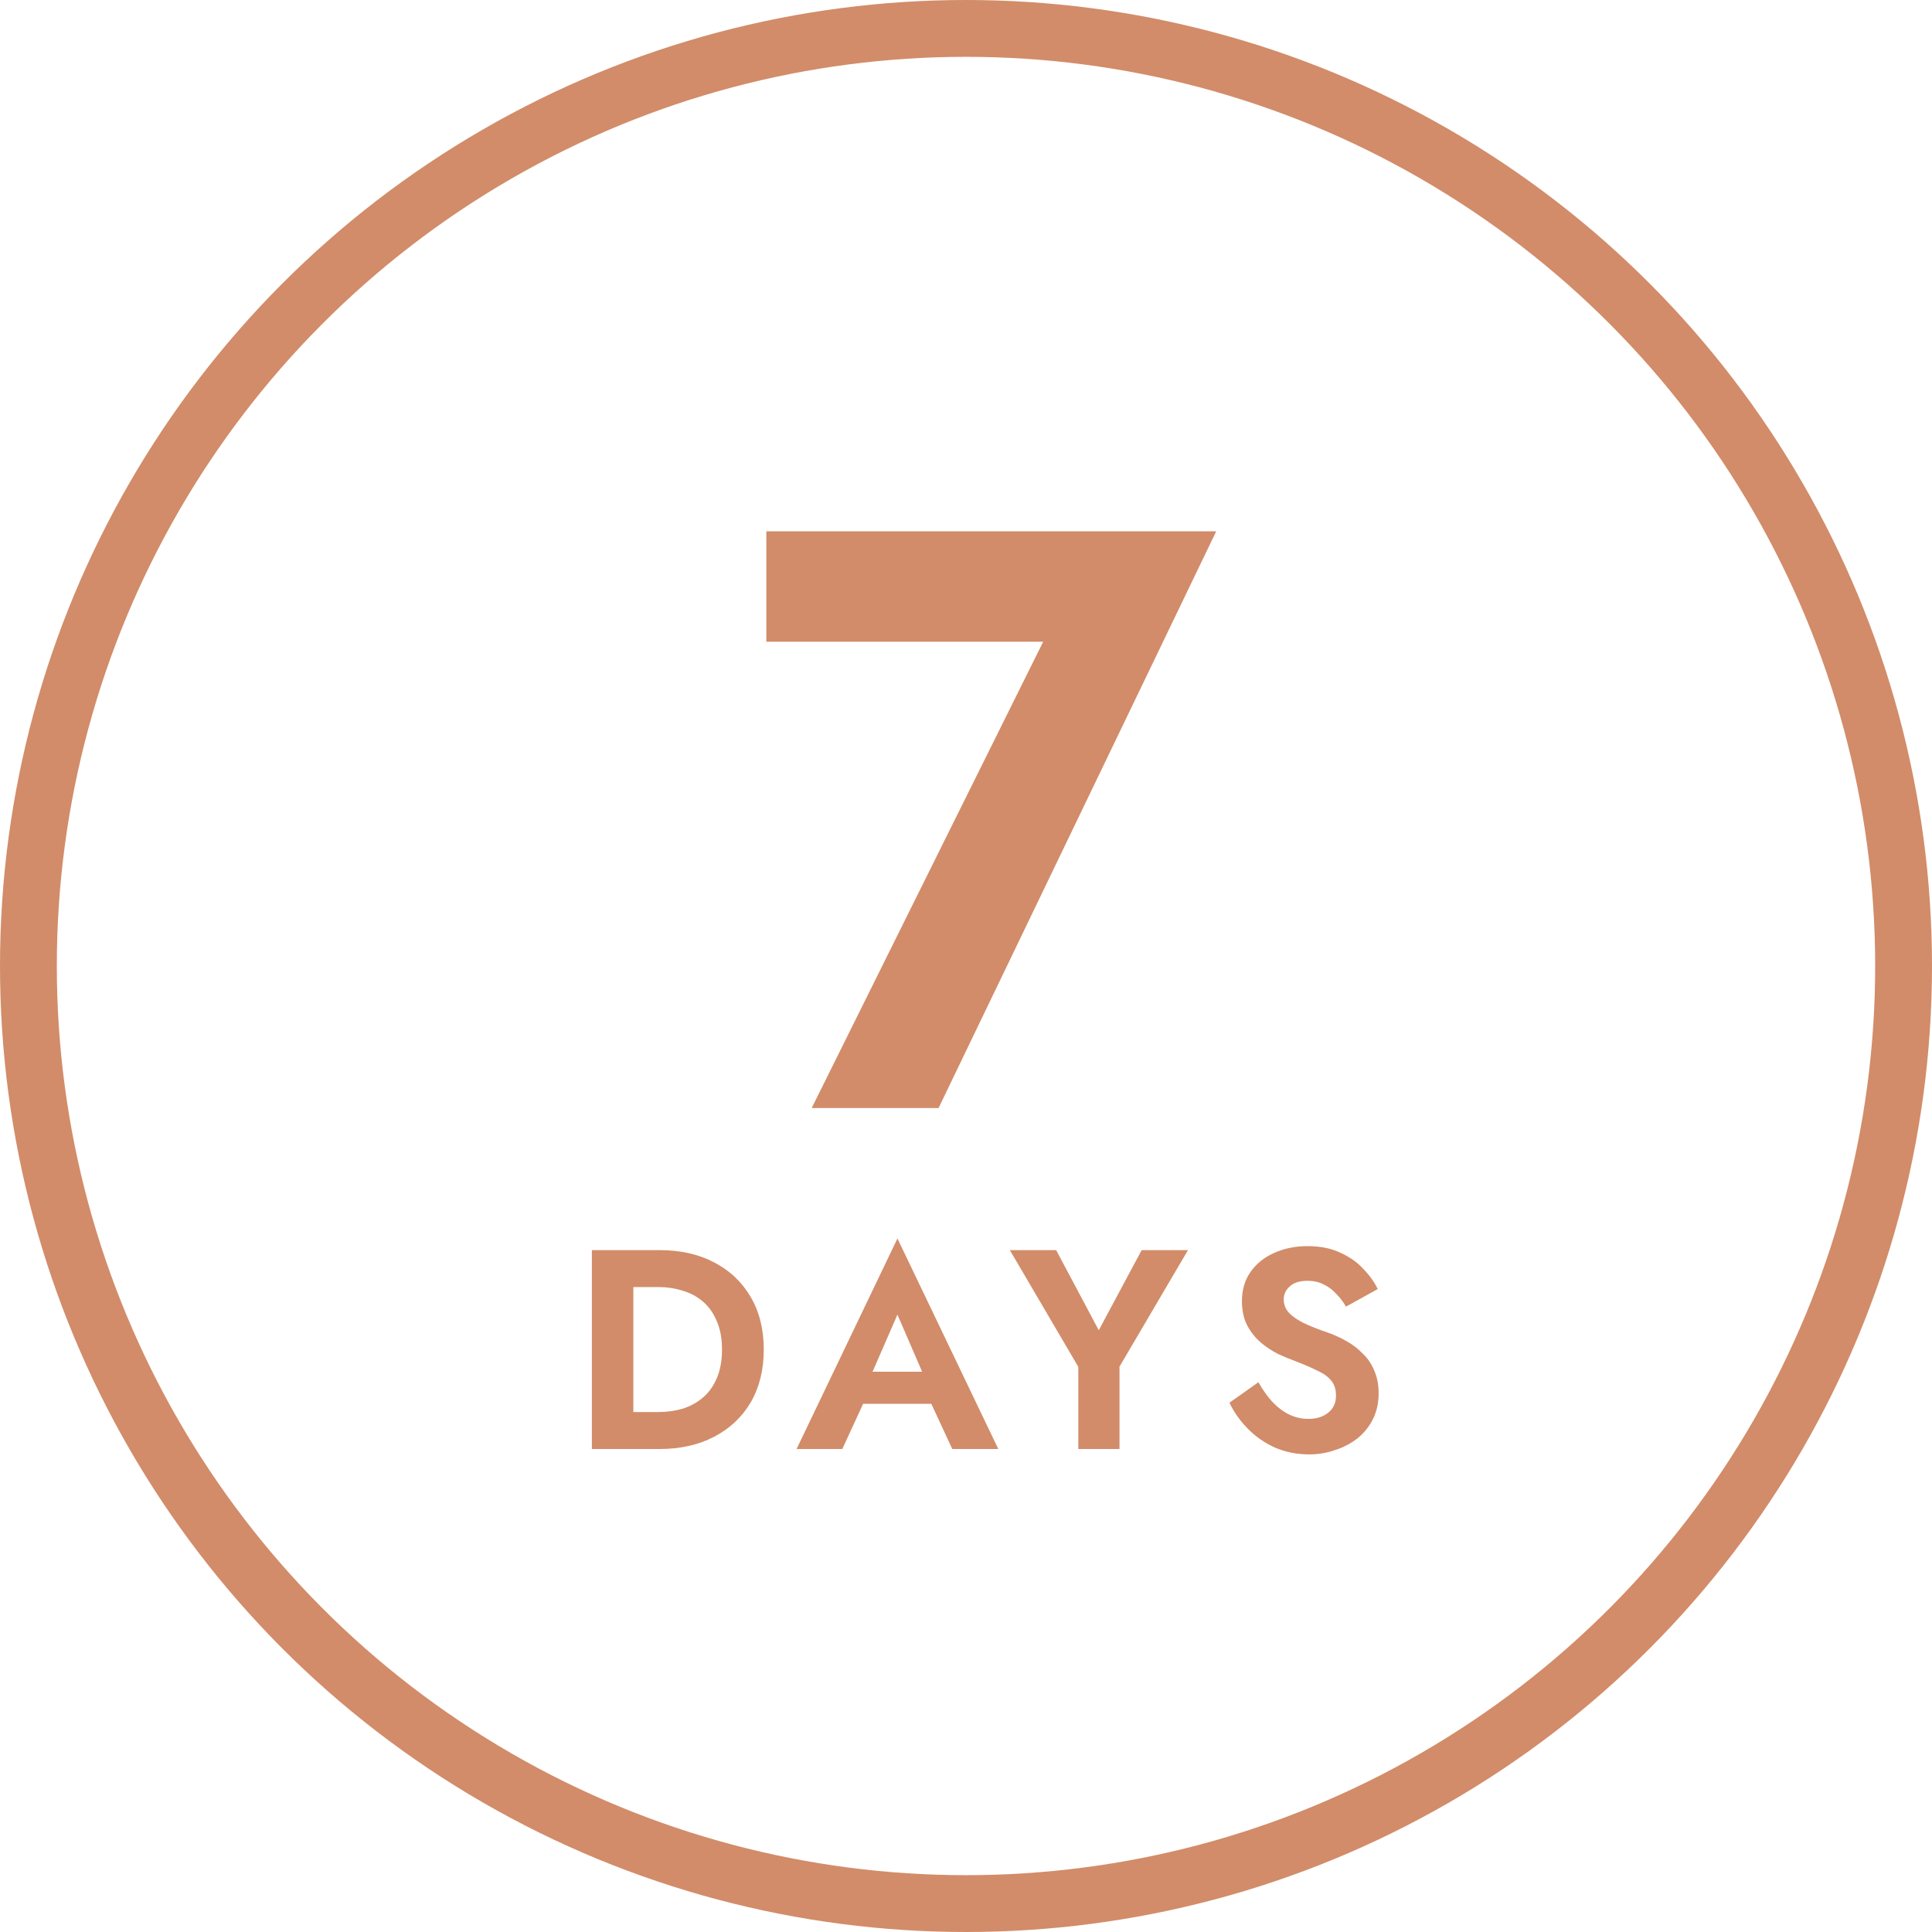 <svg xmlns="http://www.w3.org/2000/svg" width="68" height="68" viewBox="0 0 68 68" fill="none"><circle cx="34" cy="34" r="33" stroke="#D28C69" stroke-width="2"></circle><path d="M44.292 48.65C44.439 48.91 44.599 49.136 44.773 49.33C44.953 49.523 45.149 49.673 45.362 49.78C45.576 49.886 45.806 49.94 46.053 49.94C46.339 49.94 46.572 49.867 46.752 49.72C46.932 49.573 47.023 49.373 47.023 49.12C47.023 48.9 46.966 48.723 46.852 48.59C46.746 48.456 46.583 48.34 46.362 48.24C46.149 48.133 45.886 48.02 45.572 47.9C45.406 47.84 45.212 47.76 44.992 47.66C44.779 47.553 44.576 47.42 44.383 47.26C44.189 47.093 44.029 46.893 43.903 46.66C43.776 46.42 43.712 46.133 43.712 45.8C43.712 45.4 43.812 45.056 44.013 44.77C44.219 44.477 44.496 44.253 44.843 44.1C45.196 43.94 45.589 43.86 46.023 43.86C46.469 43.86 46.852 43.937 47.172 44.09C47.499 44.236 47.769 44.426 47.983 44.66C48.203 44.886 48.373 45.123 48.492 45.37L47.373 45.99C47.279 45.823 47.166 45.673 47.032 45.54C46.906 45.4 46.759 45.29 46.593 45.21C46.426 45.123 46.236 45.08 46.023 45.08C45.742 45.08 45.532 45.147 45.392 45.28C45.252 45.407 45.182 45.556 45.182 45.73C45.182 45.903 45.239 46.056 45.352 46.19C45.466 46.316 45.639 46.44 45.873 46.56C46.106 46.673 46.399 46.79 46.752 46.91C46.979 46.99 47.196 47.09 47.403 47.21C47.616 47.33 47.806 47.477 47.972 47.65C48.146 47.816 48.279 48.017 48.373 48.25C48.472 48.477 48.523 48.74 48.523 49.04C48.523 49.38 48.456 49.683 48.322 49.95C48.189 50.217 48.006 50.443 47.773 50.63C47.539 50.81 47.276 50.947 46.983 51.04C46.696 51.14 46.392 51.19 46.072 51.19C45.646 51.19 45.246 51.11 44.873 50.95C44.506 50.783 44.186 50.56 43.913 50.28C43.639 50 43.426 49.697 43.273 49.37L44.292 48.65Z" fill="#D28C69"></path><path d="M40.183 44H41.813L39.403 48.1V51H37.953V48.11L35.543 44H37.173L38.673 46.82L40.183 44Z" fill="#D28C69"></path><path d="M29.757 49.41L29.927 48.28H33.287L33.457 49.41H29.757ZM31.587 46.27L30.537 48.68L30.567 49L29.647 51H28.037L31.587 43.59L35.137 51H33.517L32.617 49.06L32.637 48.7L31.587 46.27Z" fill="#D28C69"></path><path d="M20.832 44H22.292V51H20.832V44ZM23.212 51H21.752V49.7H23.162C23.468 49.7 23.758 49.66 24.032 49.58C24.305 49.493 24.545 49.36 24.752 49.18C24.958 49 25.118 48.773 25.232 48.5C25.352 48.22 25.412 47.887 25.412 47.5C25.412 47.113 25.352 46.783 25.232 46.51C25.118 46.23 24.958 46 24.752 45.82C24.545 45.64 24.305 45.51 24.032 45.43C23.758 45.343 23.468 45.3 23.162 45.3H21.752V44H23.212C23.945 44 24.585 44.143 25.132 44.43C25.685 44.717 26.115 45.123 26.422 45.65C26.728 46.17 26.882 46.787 26.882 47.5C26.882 48.213 26.728 48.833 26.422 49.36C26.115 49.88 25.685 50.283 25.132 50.57C24.585 50.857 23.945 51 23.212 51Z" fill="#D28C69"></path><path d="M26.973 22.586V18.7H42.807L33.034 39H28.568L36.717 22.586H26.973Z" fill="#D28C69"></path></svg>